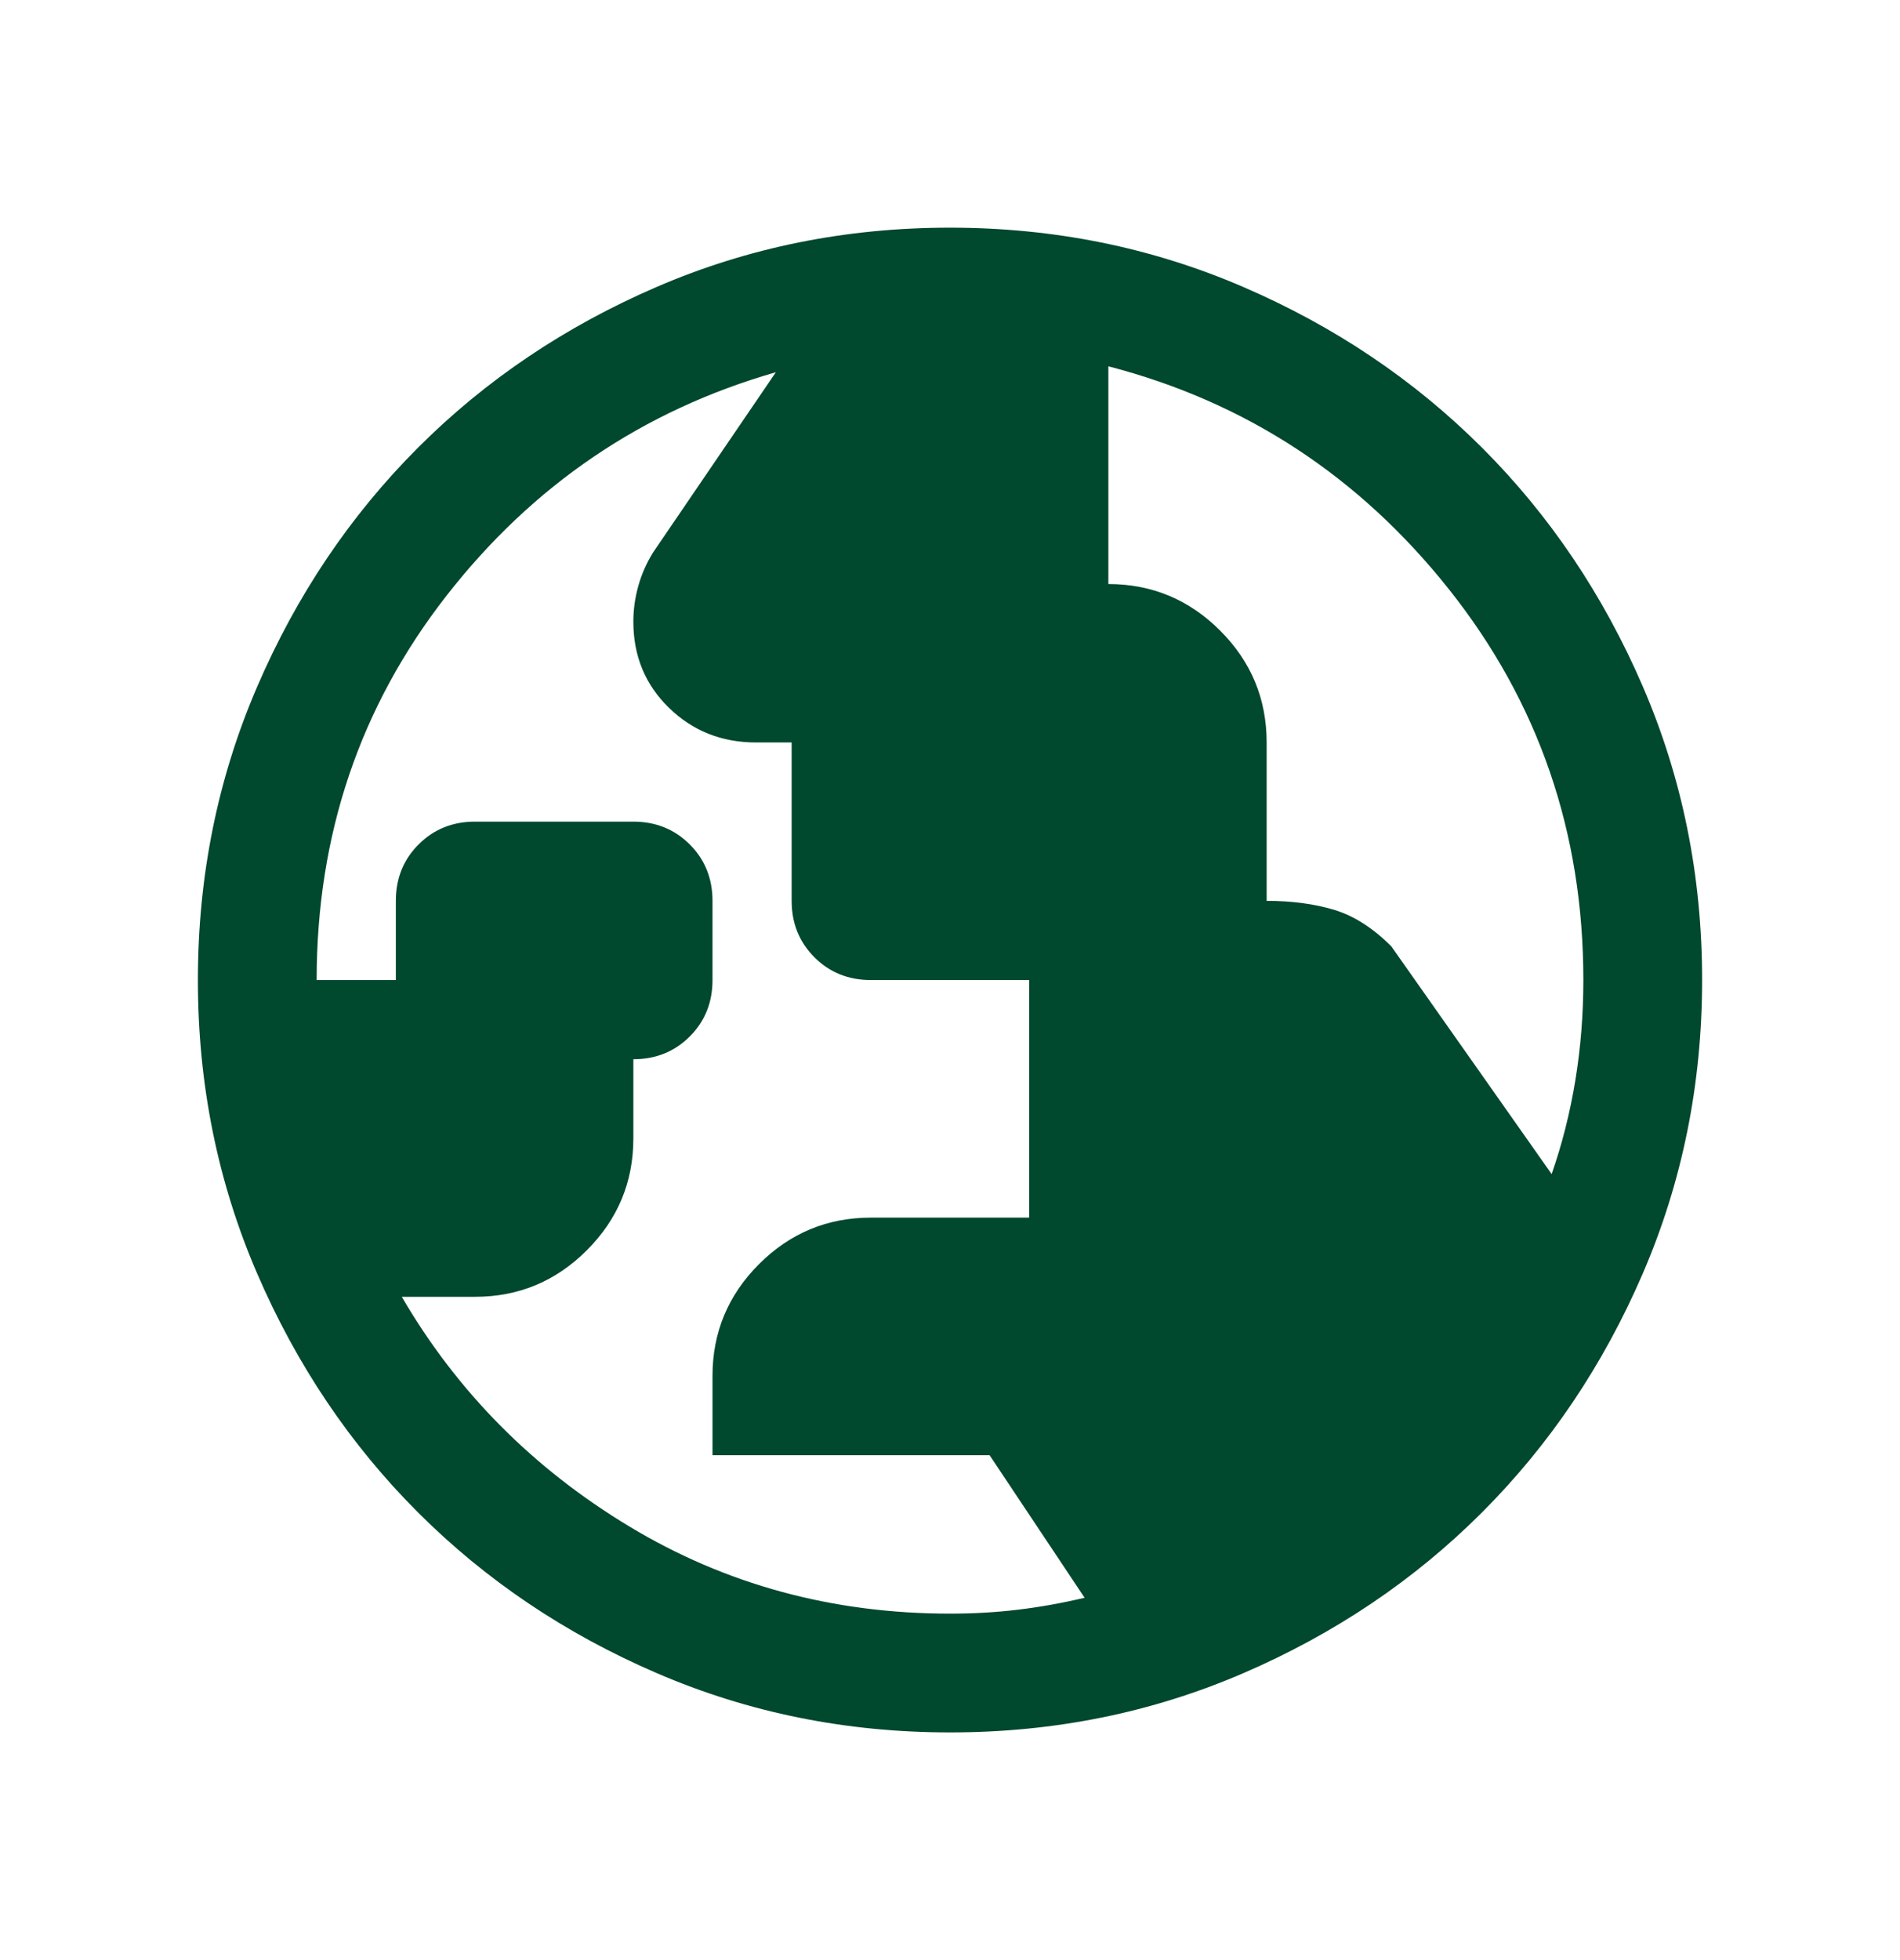 <svg width="32" height="33" viewBox="0 0 32 33" fill="none" xmlns="http://www.w3.org/2000/svg">
<mask id="mask0_143_666" style="mask-type:alpha" maskUnits="userSpaceOnUse" x="0" y="0" width="32" height="33">
<rect y="0.5" width="32" height="32" fill="#D9D9D9"/>
</mask>
<g mask="url(#mask0_143_666)">
<path d="M16 27.167C16.4 27.167 16.783 27.145 17.15 27.1C17.517 27.056 17.889 26.989 18.267 26.9L16.667 24.5H12V23.167C12 22.433 12.261 21.806 12.783 21.283C13.306 20.761 13.933 20.5 14.667 20.5H17.333V16.5H14.667C14.289 16.5 13.972 16.372 13.717 16.117C13.461 15.861 13.333 15.544 13.333 15.167V12.5H12.733C12.155 12.5 11.667 12.306 11.267 11.917C10.867 11.528 10.667 11.044 10.667 10.467C10.667 10.267 10.694 10.067 10.75 9.867C10.806 9.667 10.889 9.478 11 9.3L13.067 6.267C10.822 6.911 8.972 8.167 7.517 10.033C6.061 11.9 5.333 14.056 5.333 16.5H6.667V15.167C6.667 14.789 6.794 14.472 7.05 14.217C7.305 13.961 7.622 13.833 8 13.833H10.667C11.044 13.833 11.361 13.961 11.617 14.217C11.872 14.472 12 14.789 12 15.167V16.5C12 16.878 11.872 17.195 11.617 17.45C11.361 17.706 11.044 17.833 10.667 17.833V19.167C10.667 19.9 10.405 20.528 9.883 21.05C9.361 21.572 8.733 21.833 8 21.833H6.767C7.7 23.433 8.978 24.722 10.6 25.7C12.222 26.678 14.022 27.167 16 27.167ZM26.133 19.767C26.311 19.256 26.444 18.728 26.533 18.183C26.622 17.639 26.667 17.078 26.667 16.5C26.667 14.011 25.911 11.817 24.4 9.917C22.889 8.017 20.978 6.767 18.667 6.167V9.833C19.4 9.833 20.028 10.095 20.55 10.617C21.072 11.139 21.333 11.767 21.333 12.5V15.167C21.756 15.167 22.133 15.217 22.467 15.317C22.8 15.417 23.122 15.622 23.433 15.933L26.133 19.767ZM16.002 29.167C14.25 29.167 12.604 28.834 11.062 28.169C9.52 27.505 8.179 26.602 7.039 25.462C5.899 24.323 4.996 22.982 4.331 21.441C3.666 19.901 3.333 18.254 3.333 16.502C3.333 14.75 3.666 13.104 4.331 11.562C4.995 10.021 5.898 8.68 7.038 7.539C8.177 6.399 9.518 5.496 11.059 4.831C12.6 4.166 14.246 3.833 15.998 3.833C17.75 3.833 19.396 4.166 20.938 4.831C22.48 5.496 23.82 6.398 24.961 7.538C26.101 8.677 27.004 10.018 27.669 11.559C28.334 13.1 28.667 14.746 28.667 16.498C28.667 18.25 28.334 19.896 27.669 21.438C27.004 22.98 26.102 24.32 24.962 25.461C23.823 26.601 22.482 27.504 20.941 28.169C19.4 28.834 17.754 29.167 16.002 29.167Z" fill="#00482E"/>
</g>
</svg>
